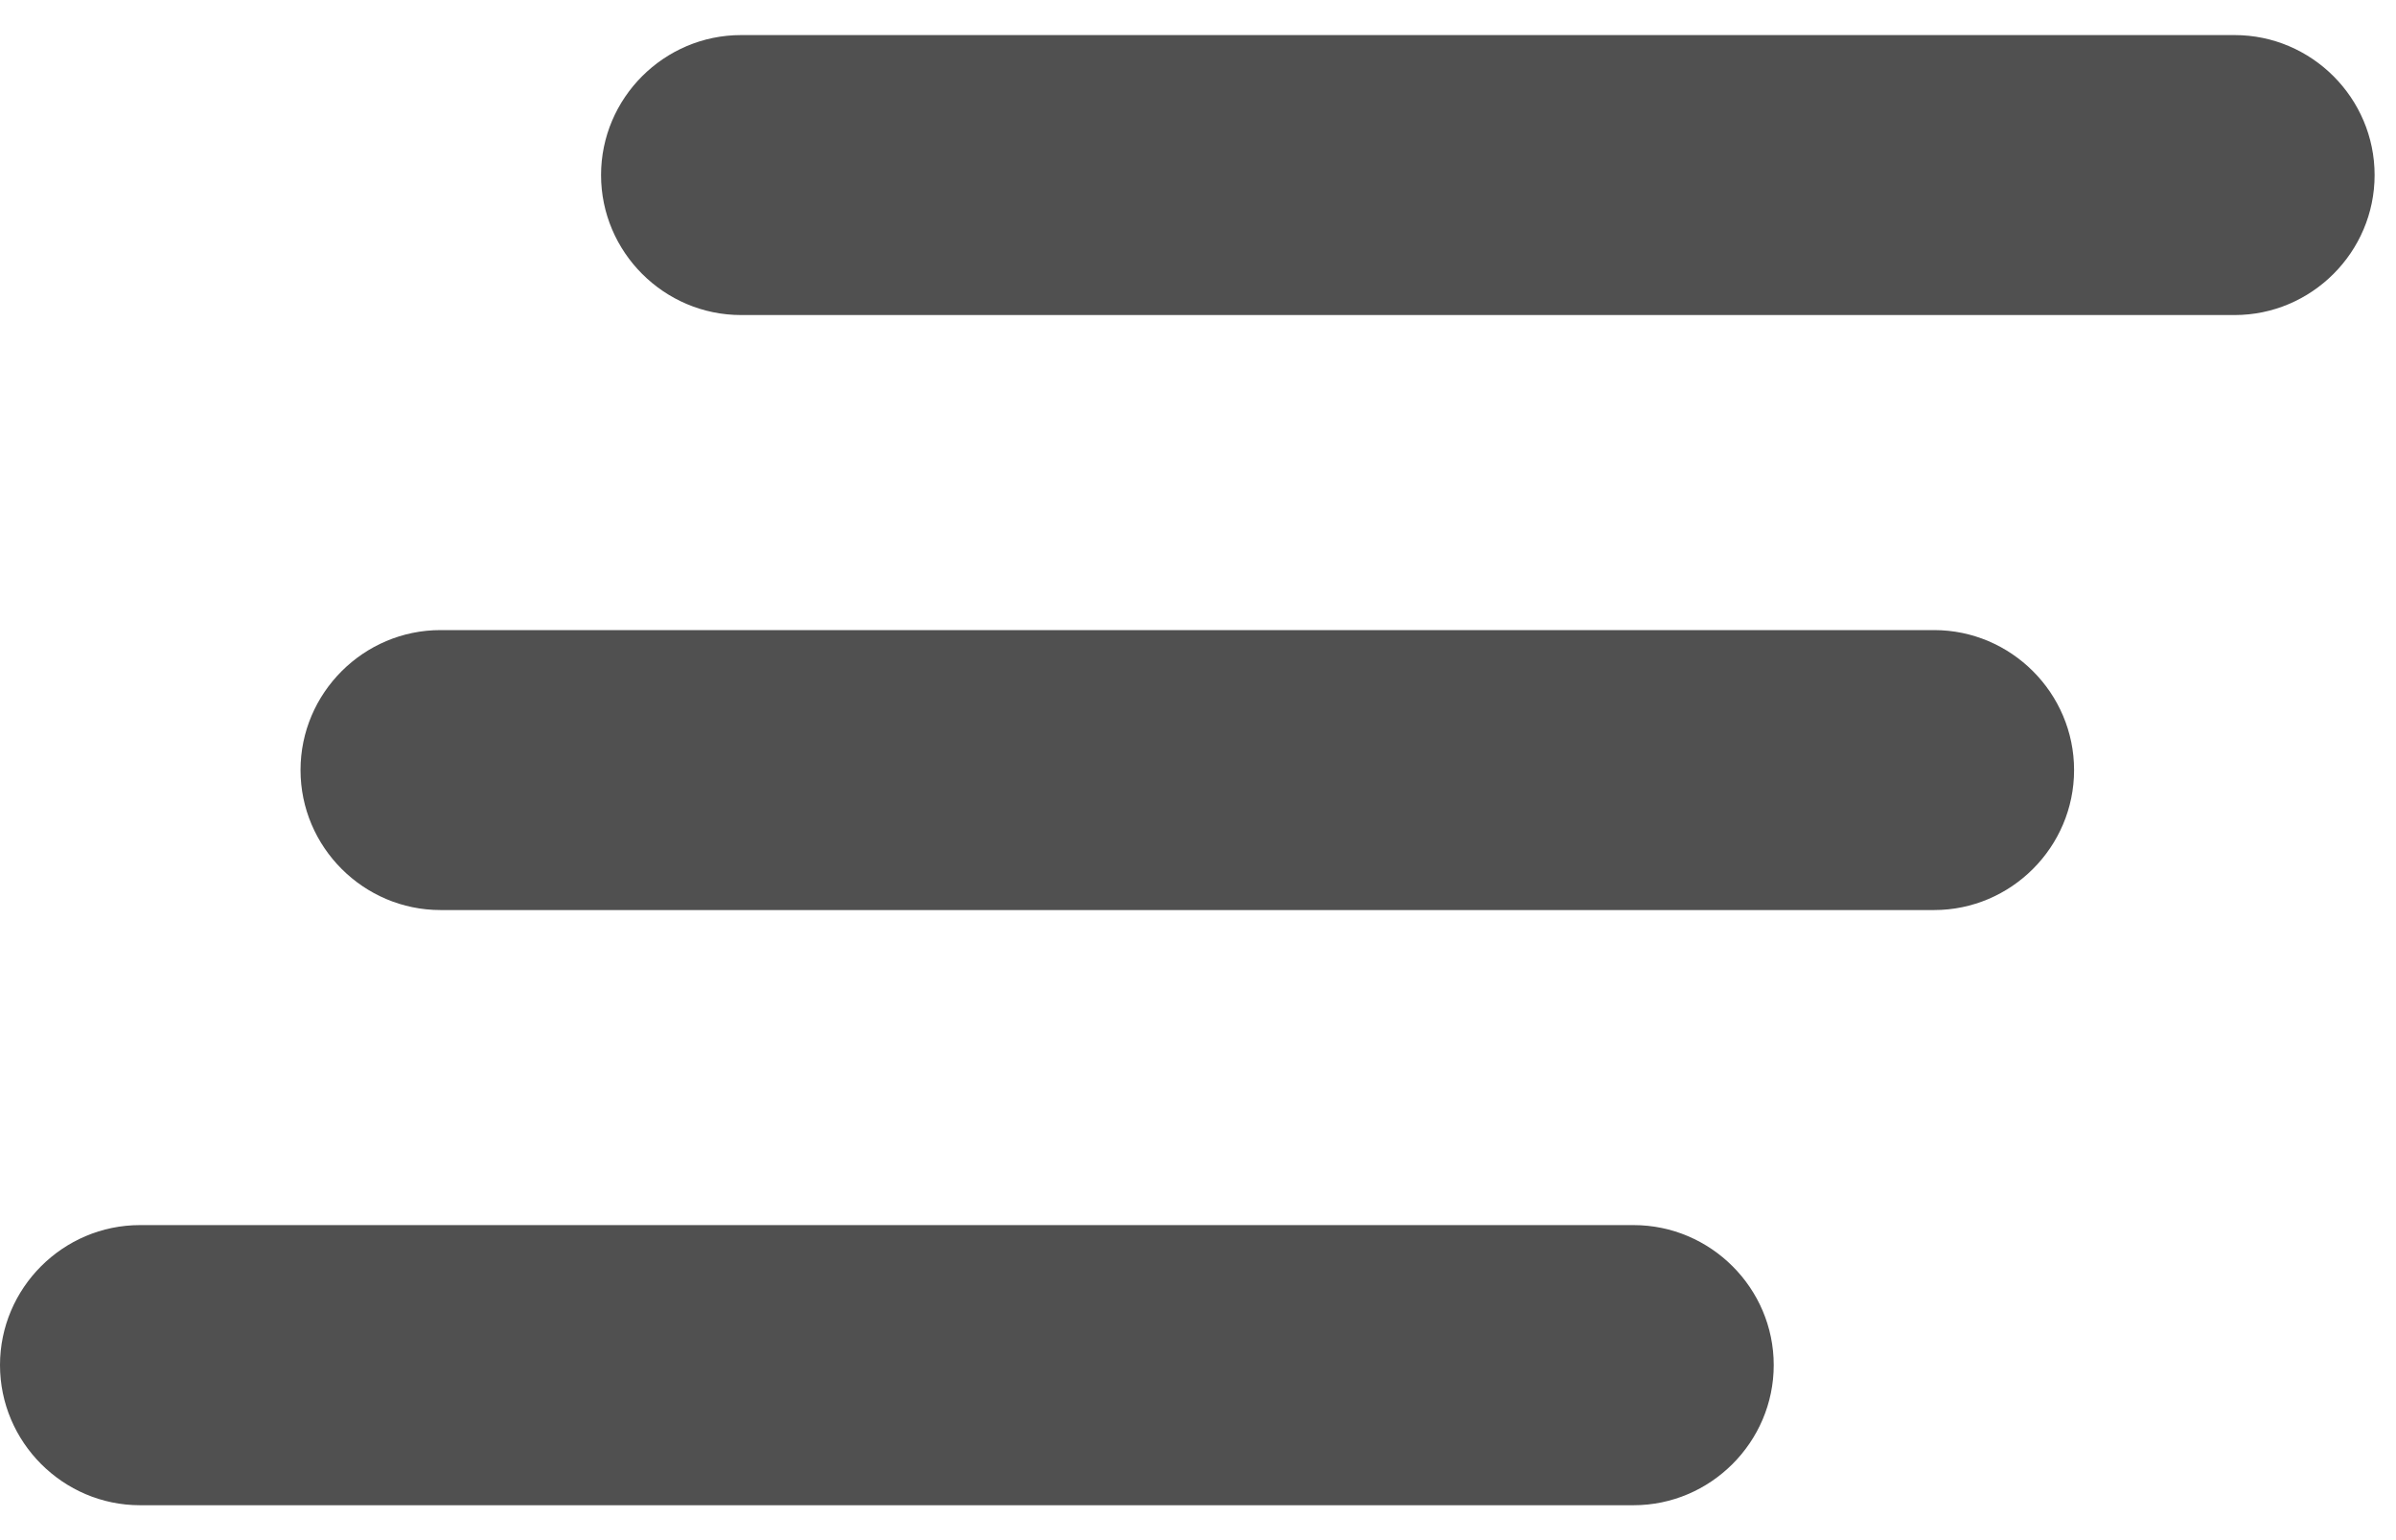 <svg width="14" height="9" viewBox="0 0 14 9" fill="none" xmlns="http://www.w3.org/2000/svg">
<path d="M13.057 0.205H4.33C3.88 0.205 3.512 0.573 3.512 1.023C3.512 1.473 3.88 1.841 4.33 1.841H13.057C13.507 1.841 13.875 1.473 13.875 1.023C13.875 0.573 13.507 0.205 13.057 0.205Z" fill="#505050"/>
<path d="M11.301 3.682H2.574C2.124 3.682 1.756 4.05 1.756 4.5C1.756 4.95 2.124 5.318 2.574 5.318H11.301C11.751 5.318 12.119 4.95 12.119 4.5C12.119 4.05 11.751 3.682 11.301 3.682Z" fill="#505050"/>
<path d="M9.545 7.159H0.818C0.368 7.159 0 7.527 0 7.977C0 8.427 0.368 8.796 0.818 8.796H9.545C9.995 8.796 10.364 8.427 10.364 7.977C10.364 7.527 9.995 7.159 9.545 7.159Z" fill="#505050"/>
</svg>
